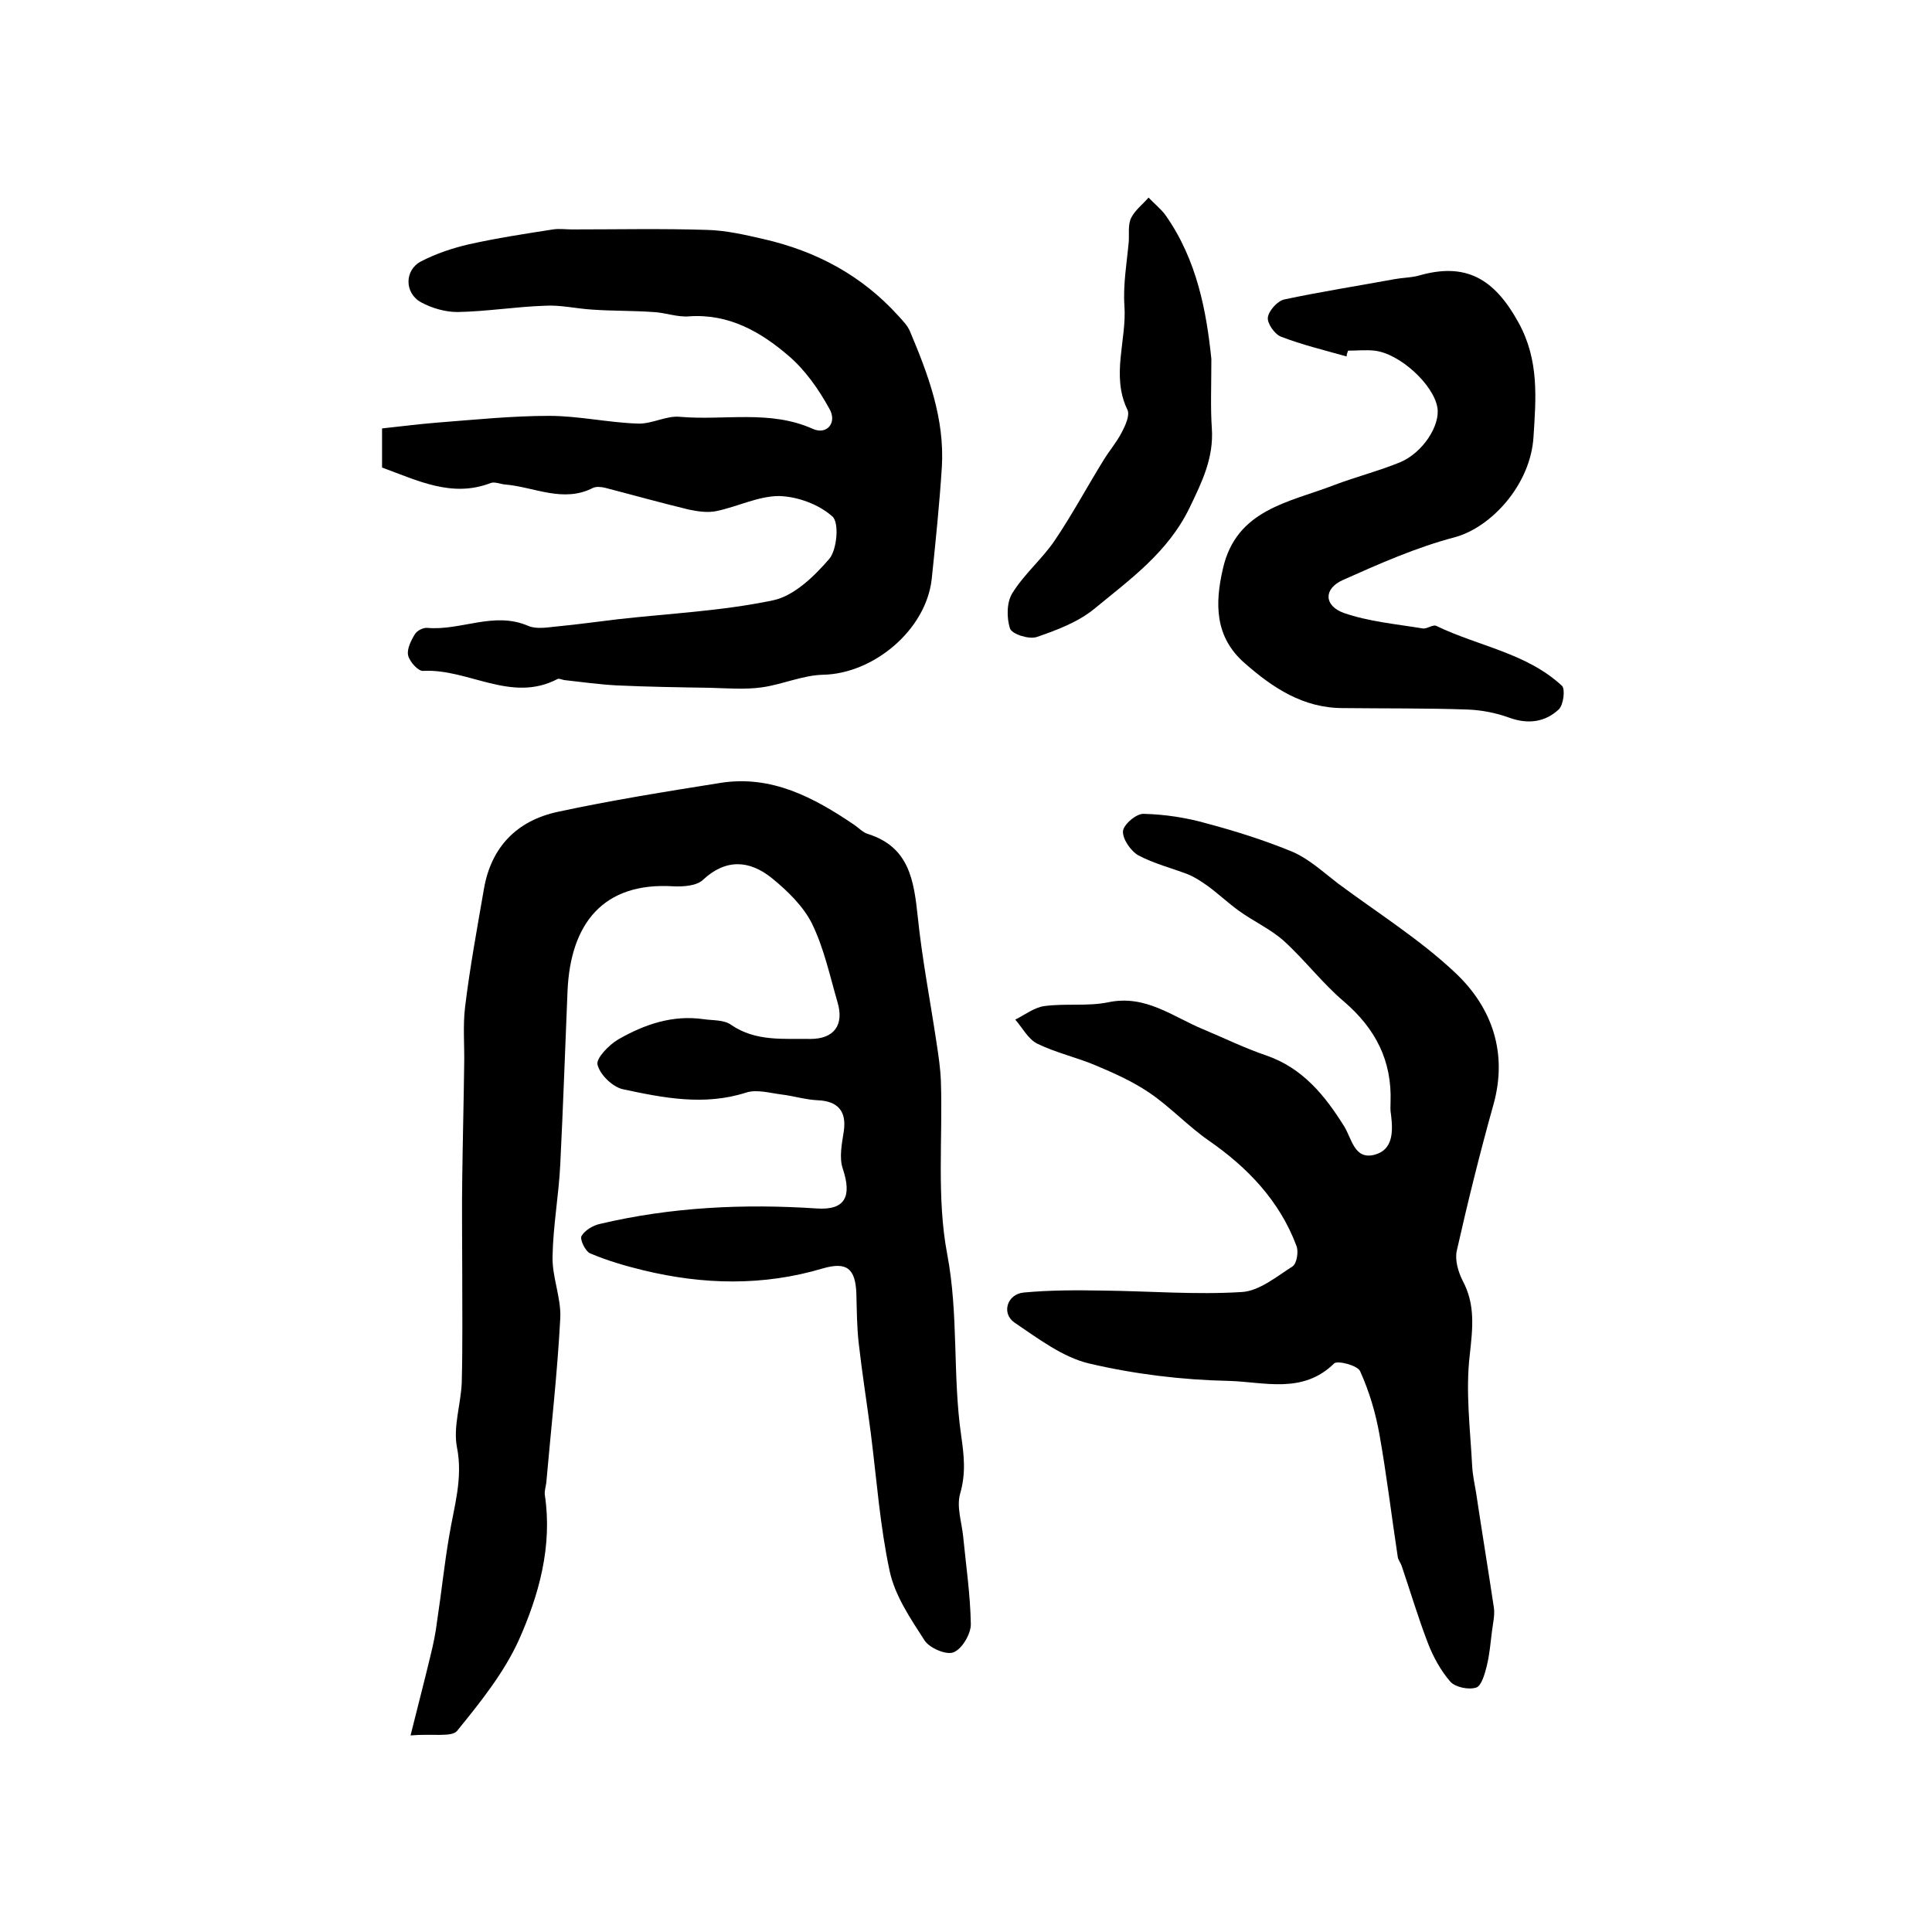<?xml version="1.0" encoding="utf-8"?>
<!-- Generator: Adobe Illustrator 22.0.0, SVG Export Plug-In . SVG Version: 6.00 Build 0)  -->
<svg version="1.1" id="图层_1" xmlns="http://www.w3.org/2000/svg" xmlns:xlink="http://www.w3.org/1999/xlink" x="0px" y="0px"
	 viewBox="0 0 400 400" style="enable-background:new 0 0 400 400;" xml:space="preserve">
<style type="text/css">
	.st0{fill:#FFFFFF;}
</style>
<g>
	
	<path d="M85,359.3c1.6-6.4,2.9-11.4,4.1-16.4c0.6-2.4,1.1-4.8,1.4-7.3c0.9-5.9,1.5-11.8,2.5-17.6c1-6.1,2.9-11.9,1.6-18.4
		c-0.8-4.2,0.8-8.8,1-13.3c0.2-7.8,0.1-15.5,0.1-23.3c0-6.3-0.1-12.7,0-19c0.1-7.8,0.3-15.6,0.4-23.4c0.1-4.1-0.3-8.2,0.2-12.2
		c1-8.2,2.5-16.3,3.9-24.4c1.5-8.7,6.9-14.1,15.2-15.9c11.1-2.4,22.4-4.2,33.7-6c10.6-1.7,19.4,3,27.8,8.7c1,0.7,1.8,1.6,2.9,1.9
		c8.4,2.7,9.4,9.5,10.2,17c0.9,8.8,2.6,17.5,3.9,26.2c0.4,2.6,0.8,5.3,0.9,7.9c0.4,12-0.9,24.2,1.3,35.8c2.4,12.6,1.1,25.2,2.9,37.6
		c0.6,4.2,1,7.8-0.2,12c-0.8,2.7,0.3,5.9,0.6,8.8c0.6,6.1,1.5,12.2,1.6,18.3c0,2-1.8,5.1-3.6,5.8c-1.5,0.6-5-0.9-6-2.5
		c-2.9-4.5-6.1-9.2-7.2-14.3c-2-9.3-2.7-19-3.9-28.5c-0.8-6.2-1.8-12.4-2.5-18.6c-0.4-3.4-0.4-6.9-0.5-10.4c-0.2-5.2-2-6.6-6.9-5.2
		c-12.4,3.7-24.8,3.4-37.2,0.4c-3.7-0.9-7.5-2-11-3.5c-1-0.4-2.2-2.9-1.8-3.6c0.7-1.2,2.4-2.2,3.8-2.5c14.8-3.5,29.8-4.2,44.9-3.2
		c5.9,0.4,7.3-2.5,5.4-8.2c-0.8-2.3-0.2-5.2,0.2-7.8c0.6-4.1-1.2-6.2-5.3-6.4c-2.6-0.1-5.1-0.9-7.6-1.2c-2.4-0.3-5.1-1.1-7.3-0.4
		c-8.7,2.8-17.2,1.1-25.6-0.7c-2.1-0.5-4.7-3-5.2-5.1c-0.3-1.3,2.4-4.1,4.3-5.2c5.4-3.1,11.2-5.1,17.6-4.2c2,0.3,4.3,0.1,5.8,1.2
		c5.1,3.5,10.9,2.8,16.4,2.9c4.9,0,7-2.9,5.6-7.6c-1.6-5.5-2.8-11.2-5.3-16.3c-1.8-3.6-5.1-6.8-8.3-9.4c-4.6-3.7-9.5-4.1-14.3,0.4
		c-1.3,1.2-4,1.4-6.1,1.3c-14.5-0.9-21.3,7.7-21.9,21.7c-0.5,11.9-0.9,23.8-1.5,35.8c-0.3,6.4-1.5,12.8-1.6,19.2
		c-0.1,4.2,1.8,8.5,1.6,12.7c-0.6,11.4-1.9,22.7-2.9,34.1c-0.1,0.8-0.4,1.7-0.3,2.5c1.6,10.6-1.2,20.7-5.4,30.1
		c-3.1,6.8-8,12.9-12.8,18.8C93.4,359.7,89.6,358.9,85,359.3z"/>
	<path d="M287.9,228.2c0.3-8.6-3.1-15.2-9.6-20.8c-4.5-3.8-8.1-8.6-12.5-12.6c-2.8-2.5-6.4-4.1-9.4-6.3c-2.2-1.6-4.2-3.5-6.4-5.1
		c-1.3-0.9-2.6-1.8-4.1-2.4c-3.4-1.3-7-2.2-10.2-3.9c-1.6-0.9-3.3-3.4-3.2-5c0.1-1.4,2.8-3.7,4.3-3.6c4.4,0.1,8.9,0.8,13.1,2
		c6,1.6,12,3.5,17.8,5.9c3.4,1.5,6.3,4.2,9.3,6.5c8.2,6.1,17,11.6,24.4,18.6c7.5,7.1,10.8,16.5,7.8,27.2c-2.8,10-5.3,20.1-7.6,30.3
		c-0.4,1.9,0.3,4.3,1.2,6.1c2.7,5,2.1,9.9,1.5,15.4c-0.9,7.6,0.1,15.4,0.5,23.1c0.1,1.8,0.5,3.6,0.8,5.4c1.2,8,2.5,15.9,3.7,23.9
		c0.2,1.6-0.2,3.2-0.4,4.8c-0.3,2.4-0.5,4.9-1.1,7.3c-0.4,1.6-1.1,4.1-2.2,4.4c-1.6,0.5-4.3-0.1-5.3-1.2c-2-2.3-3.6-5.2-4.7-8.1
		c-2-5.2-3.6-10.6-5.4-15.9c-0.2-0.6-0.7-1.2-0.8-1.8c-1.3-8.5-2.3-17-3.8-25.4c-0.8-4.5-2.1-8.9-4-13.1c-0.5-1.2-4.7-2.3-5.4-1.6
		c-6.5,6.4-14.5,3.8-21.8,3.6c-9.7-0.2-19.5-1.4-28.9-3.6c-5.5-1.3-10.6-5.2-15.5-8.5c-2.7-1.9-1.5-5.9,2-6.2
		c5.4-0.5,10.9-0.5,16.3-0.4c9.6,0.1,19.2,0.9,28.8,0.3c3.6-0.2,7.2-3.2,10.5-5.3c0.9-0.6,1.3-3.1,0.8-4.3
		c-3.5-9.3-10.1-16.2-18.2-21.8c-4.3-3-8-7-12.3-9.9c-3.4-2.3-7.2-4-11-5.6c-4-1.7-8.2-2.6-12.1-4.5c-1.9-0.9-3.1-3.3-4.6-5
		c2-1,3.9-2.5,6-2.8c4.4-0.6,9,0.1,13.3-0.8c7.7-1.6,13.3,3,19.6,5.6c4.3,1.8,8.6,3.9,13,5.4c7.6,2.6,12.2,8.3,16.2,14.7
		c1.6,2.6,2.1,6.9,6.2,5.9c4-1,3.9-4.9,3.5-8.3C287.8,229.8,287.9,229,287.9,228.2z"/>
	<path d="M79.1,96.8c0-2.5,0-4.8,0-8.1c3.8-0.4,7.6-0.9,11.4-1.2c7.7-0.6,15.5-1.4,23.2-1.4c6.1,0,12.2,1.4,18.4,1.6
		c2.9,0.1,5.9-1.7,8.7-1.4c9.2,0.8,18.6-1.5,27.5,2.5c2.9,1.3,5.1-1.3,3.4-4.2c-2.2-4-5-8-8.4-10.9c-5.8-5-12.4-8.8-20.7-8.2
		c-2.4,0.2-4.9-0.8-7.4-0.9c-4.2-0.3-8.4-0.2-12.6-0.5c-3.3-0.2-6.6-1-9.8-0.8c-6,0.2-12.1,1.2-18.1,1.3c-2.5,0-5.3-0.8-7.5-2
		c-3.5-1.9-3.5-6.7,0-8.5c3.1-1.6,6.4-2.7,9.8-3.5c5.8-1.3,11.7-2.2,17.5-3.1c1.3-0.2,2.6,0,3.9,0c9.3,0,18.7-0.2,28,0.1
		c3.9,0.1,7.8,1,11.7,1.9c10.9,2.5,20.3,7.5,27.9,15.9c0.9,1,1.9,2,2.4,3.2c3.8,9,7.2,18.1,6.6,28.1c-0.5,7.8-1.3,15.5-2.1,23.2
		c-1.2,10.6-12.1,19.6-22.5,19.8c-4.2,0.1-8.4,2-12.6,2.6c-3.5,0.5-7.2,0.2-10.8,0.1c-6.5-0.1-12.9-0.2-19.4-0.5
		c-3.6-0.2-7.2-0.7-10.8-1.1c-0.5-0.1-1.1-0.4-1.4-0.2c-9.6,5-18.4-2.2-27.8-1.7c-1,0.1-2.8-1.9-3.1-3.2c-0.3-1.3,0.6-3.1,1.4-4.4
		c0.4-0.7,1.7-1.4,2.6-1.3c7,0.6,13.8-3.5,20.9-0.4c1.7,0.7,3.9,0.3,5.9,0.1c4.2-0.4,8.5-1,12.7-1.5c10.7-1.2,21.5-1.7,32-3.9
		c4.4-0.9,8.6-5,11.7-8.6c1.6-1.9,2.1-7.6,0.6-8.8c-2.8-2.5-7.2-4.1-11-4.2c-4.3,0-8.6,2.2-12.9,3.1c-1.8,0.4-3.9,0.1-5.8-0.3
		c-5.8-1.4-11.5-3-17.3-4.5c-0.8-0.2-1.8-0.3-2.5,0c-6.2,3.2-12.2-0.2-18.3-0.7c-1-0.1-2.1-0.6-2.9-0.3
		C93.6,103.1,86.5,99.5,79.1,96.8z"/>
	<path d="M278.8,73.8c-4.6-1.3-9.2-2.4-13.6-4.1c-1.3-0.5-2.9-2.8-2.7-4c0.2-1.4,2-3.4,3.4-3.7c7.5-1.6,15.2-2.8,22.8-4.2
		c1.6-0.3,3.3-0.3,4.9-0.7c9.9-2.9,15.8,0.6,20.8,9.7c4.3,7.8,3.6,15.7,3.1,23.6c-0.6,10.1-8.9,18.8-16.2,20.8
		c-8,2.1-15.7,5.5-23.3,8.9c-4,1.8-3.9,5.3,0.2,6.8c5.2,1.8,10.8,2.3,16.3,3.2c0.9,0.2,2.2-0.9,2.9-0.5c8.7,4.2,18.7,5.6,26,12.4
		c0.7,0.7,0.3,4-0.7,4.9c-2.8,2.6-6.3,3.1-10.2,1.7c-2.7-1-5.8-1.6-8.7-1.7c-8.6-0.3-17.2-0.2-25.8-0.3c-8.2,0-14.5-4.2-20.3-9.3
		c-6.2-5.4-6.2-12.3-4.5-19.6c2.8-12.3,13.8-13.7,23.1-17.3c4.5-1.7,9.2-2.9,13.6-4.7c4.7-2,8.3-7.6,7.7-11.3
		c-0.8-4.8-7.8-11.2-13-11.8c-1.8-0.2-3.7,0-5.5,0C278.9,73.1,278.8,73.5,278.8,73.8z"/>
	<path d="M250.8,74.3c0,5.8-0.2,10.1,0.1,14.4c0.4,6.1-2,11-4.6,16.4c-4.5,9.3-12.4,14.9-19.8,21c-3.3,2.7-7.8,4.4-11.9,5.8
		c-1.6,0.5-5.1-0.6-5.5-1.8c-0.7-2.2-0.7-5.4,0.5-7.3c2.4-3.9,6.1-7,8.7-10.8c3.6-5.3,6.7-11.1,10.1-16.6c1.2-2,2.7-3.7,3.8-5.8
		c0.8-1.5,1.8-3.7,1.2-4.8c-3.4-7.1-0.1-14.4-0.6-21.5c-0.3-4.4,0.5-8.9,0.9-13.3c0.1-1.6-0.2-3.5,0.5-4.9c0.8-1.6,2.4-2.8,3.6-4.2
		c1.1,1.2,2.4,2.2,3.4,3.5C247.9,53.8,249.8,64.7,250.8,74.3z"/>
</g>
</svg>
